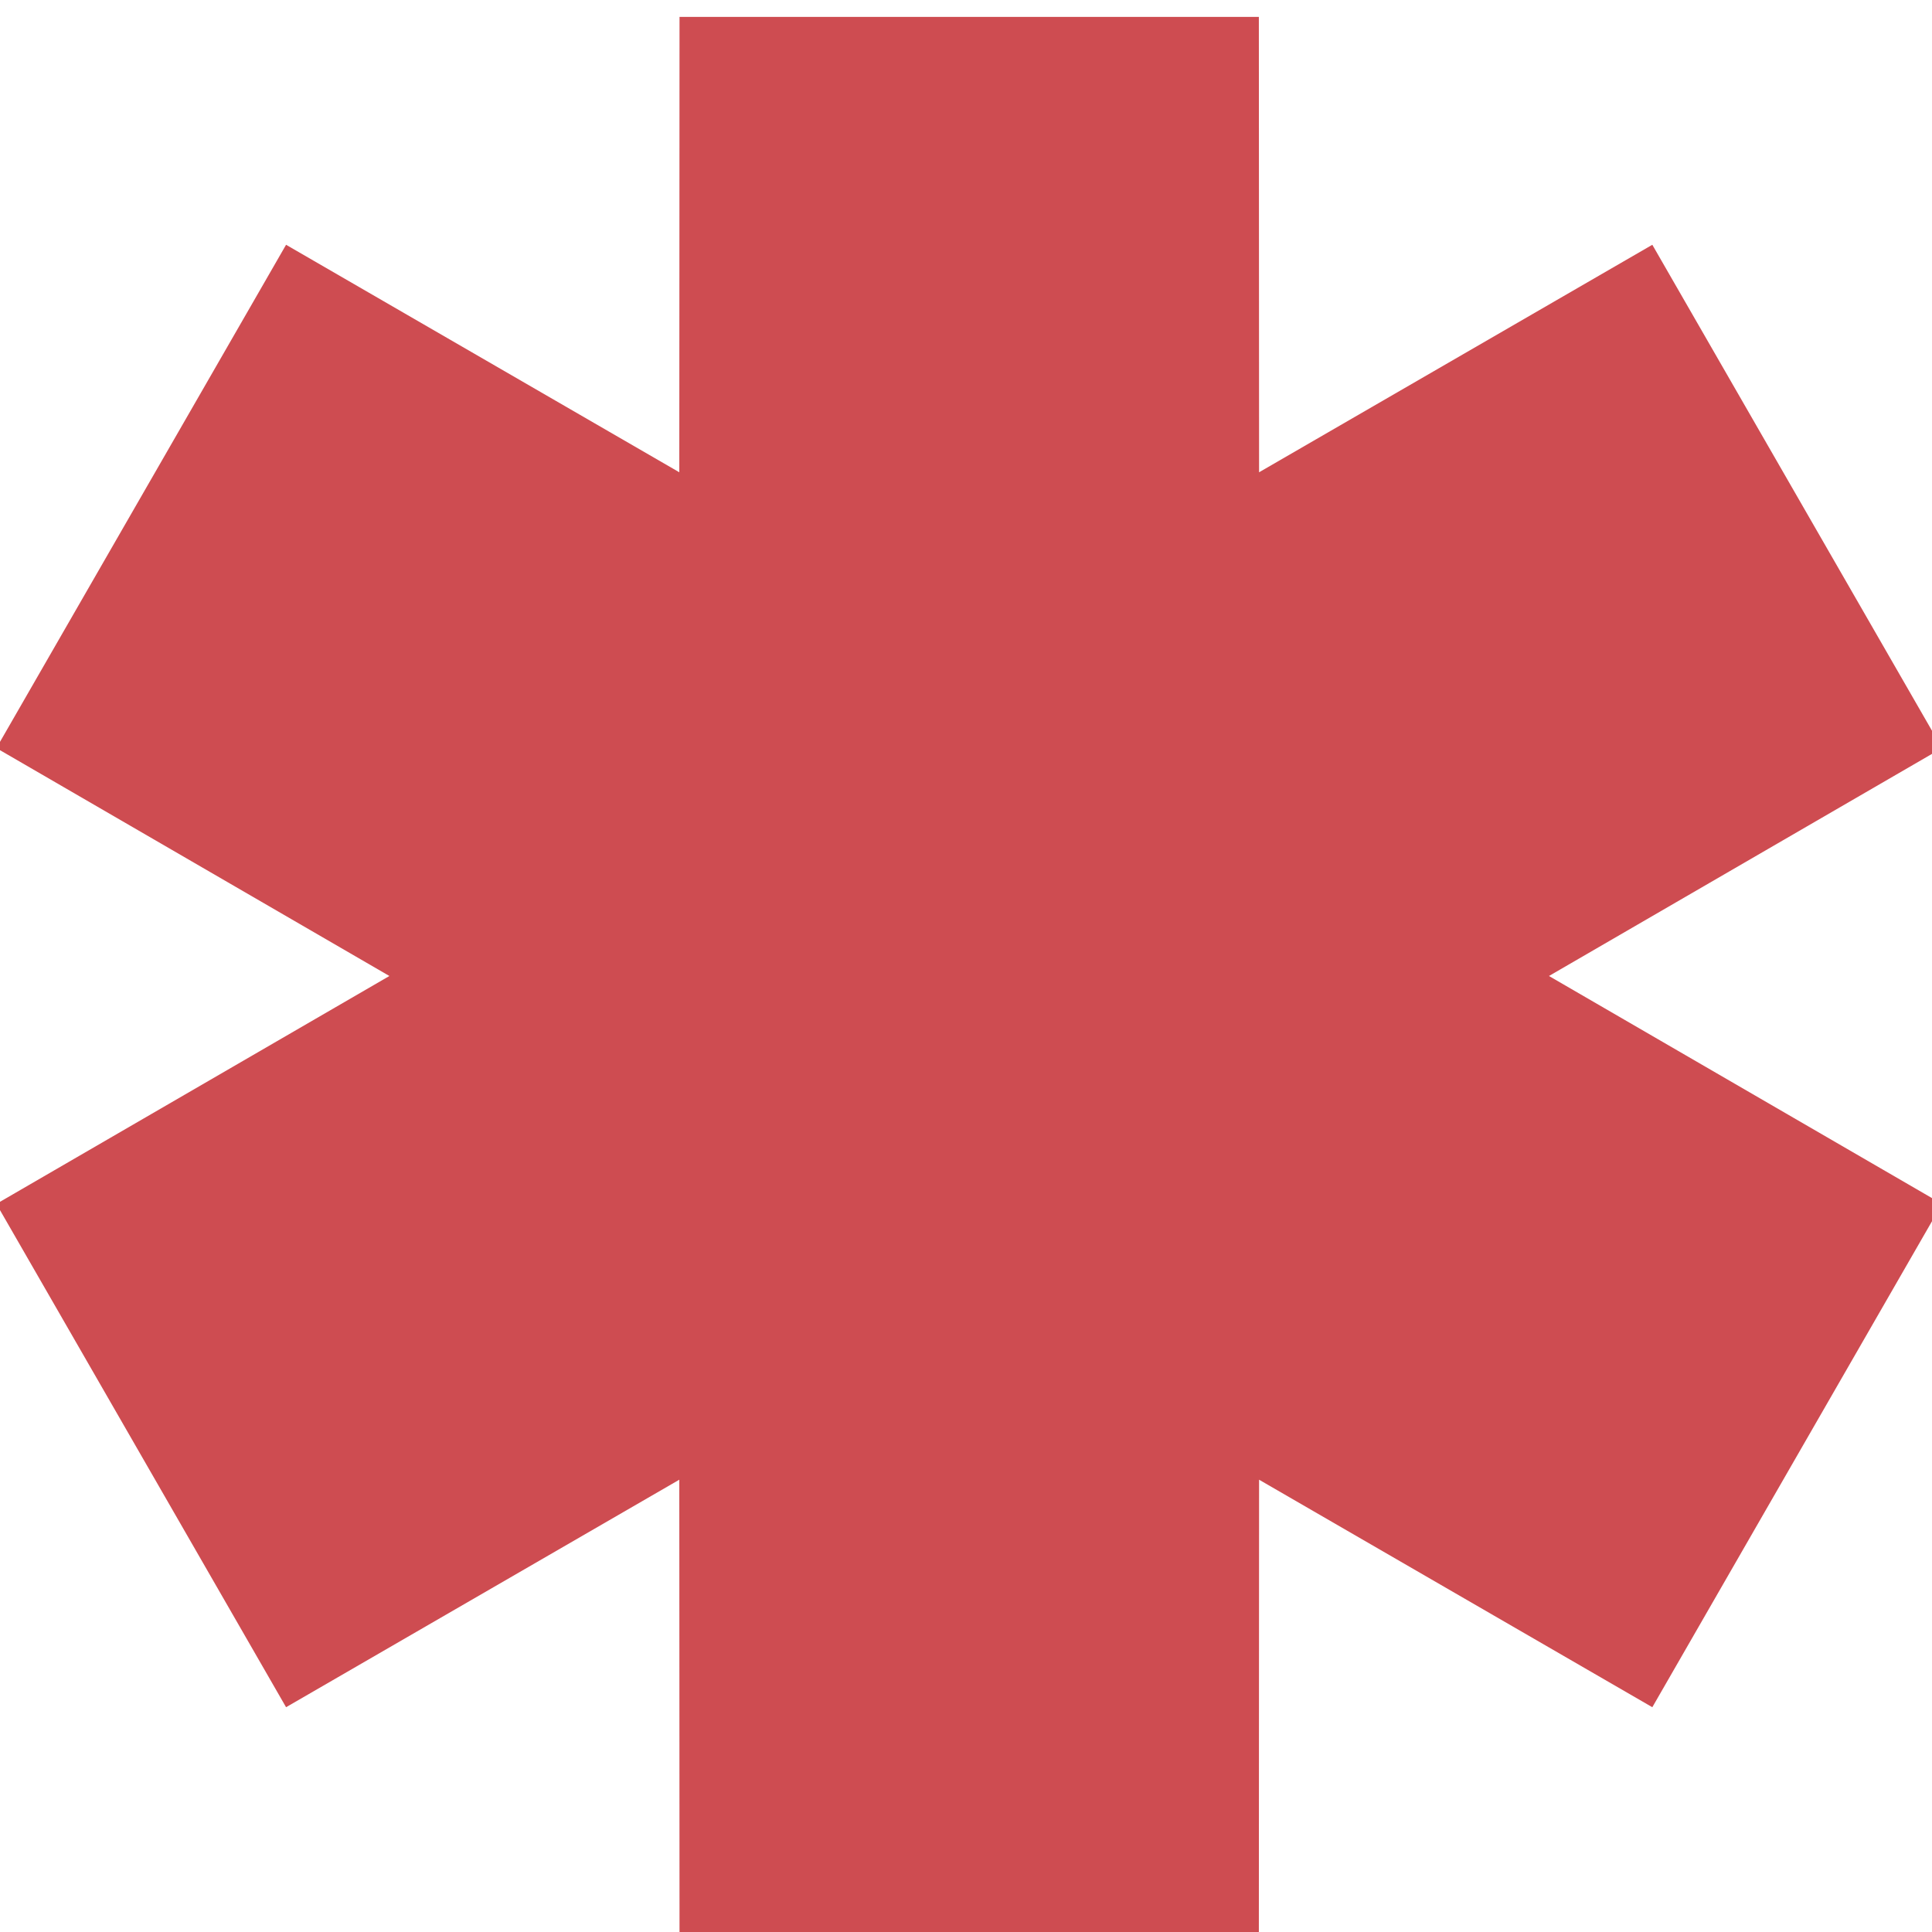 <?xml version="1.0" encoding="UTF-8"?> <!-- Creator: CorelDRAW 2021.5 --> <svg xmlns="http://www.w3.org/2000/svg" xmlns:xlink="http://www.w3.org/1999/xlink" xmlns:xodm="http://www.corel.com/coreldraw/odm/2003" xml:space="preserve" width="960px" height="960px" style="shape-rendering:geometricPrecision; text-rendering:geometricPrecision; image-rendering:optimizeQuality; fill-rule:evenodd; clip-rule:evenodd" viewBox="0 0 960 960"> <defs> <style type="text/css"> <![CDATA[ .fil0 {fill:#CE4C51} ]]> </style> </defs> <g id="Слой_x0020_1">  <polygon class="fil0" points="193.491,484.966 -1.791,371.726 142.144,121.628 337.54,234.671 337.65,8.389 625.52,8.389 625.63,234.671 821.029,121.628 964.961,371.726 769.675,484.966 964.961,598.204 821.029,848.306 625.63,735.26 625.52,961.542 337.65,961.542 337.54,735.26 142.144,848.306 -1.791,598.204 "></polygon> </g> </svg> 